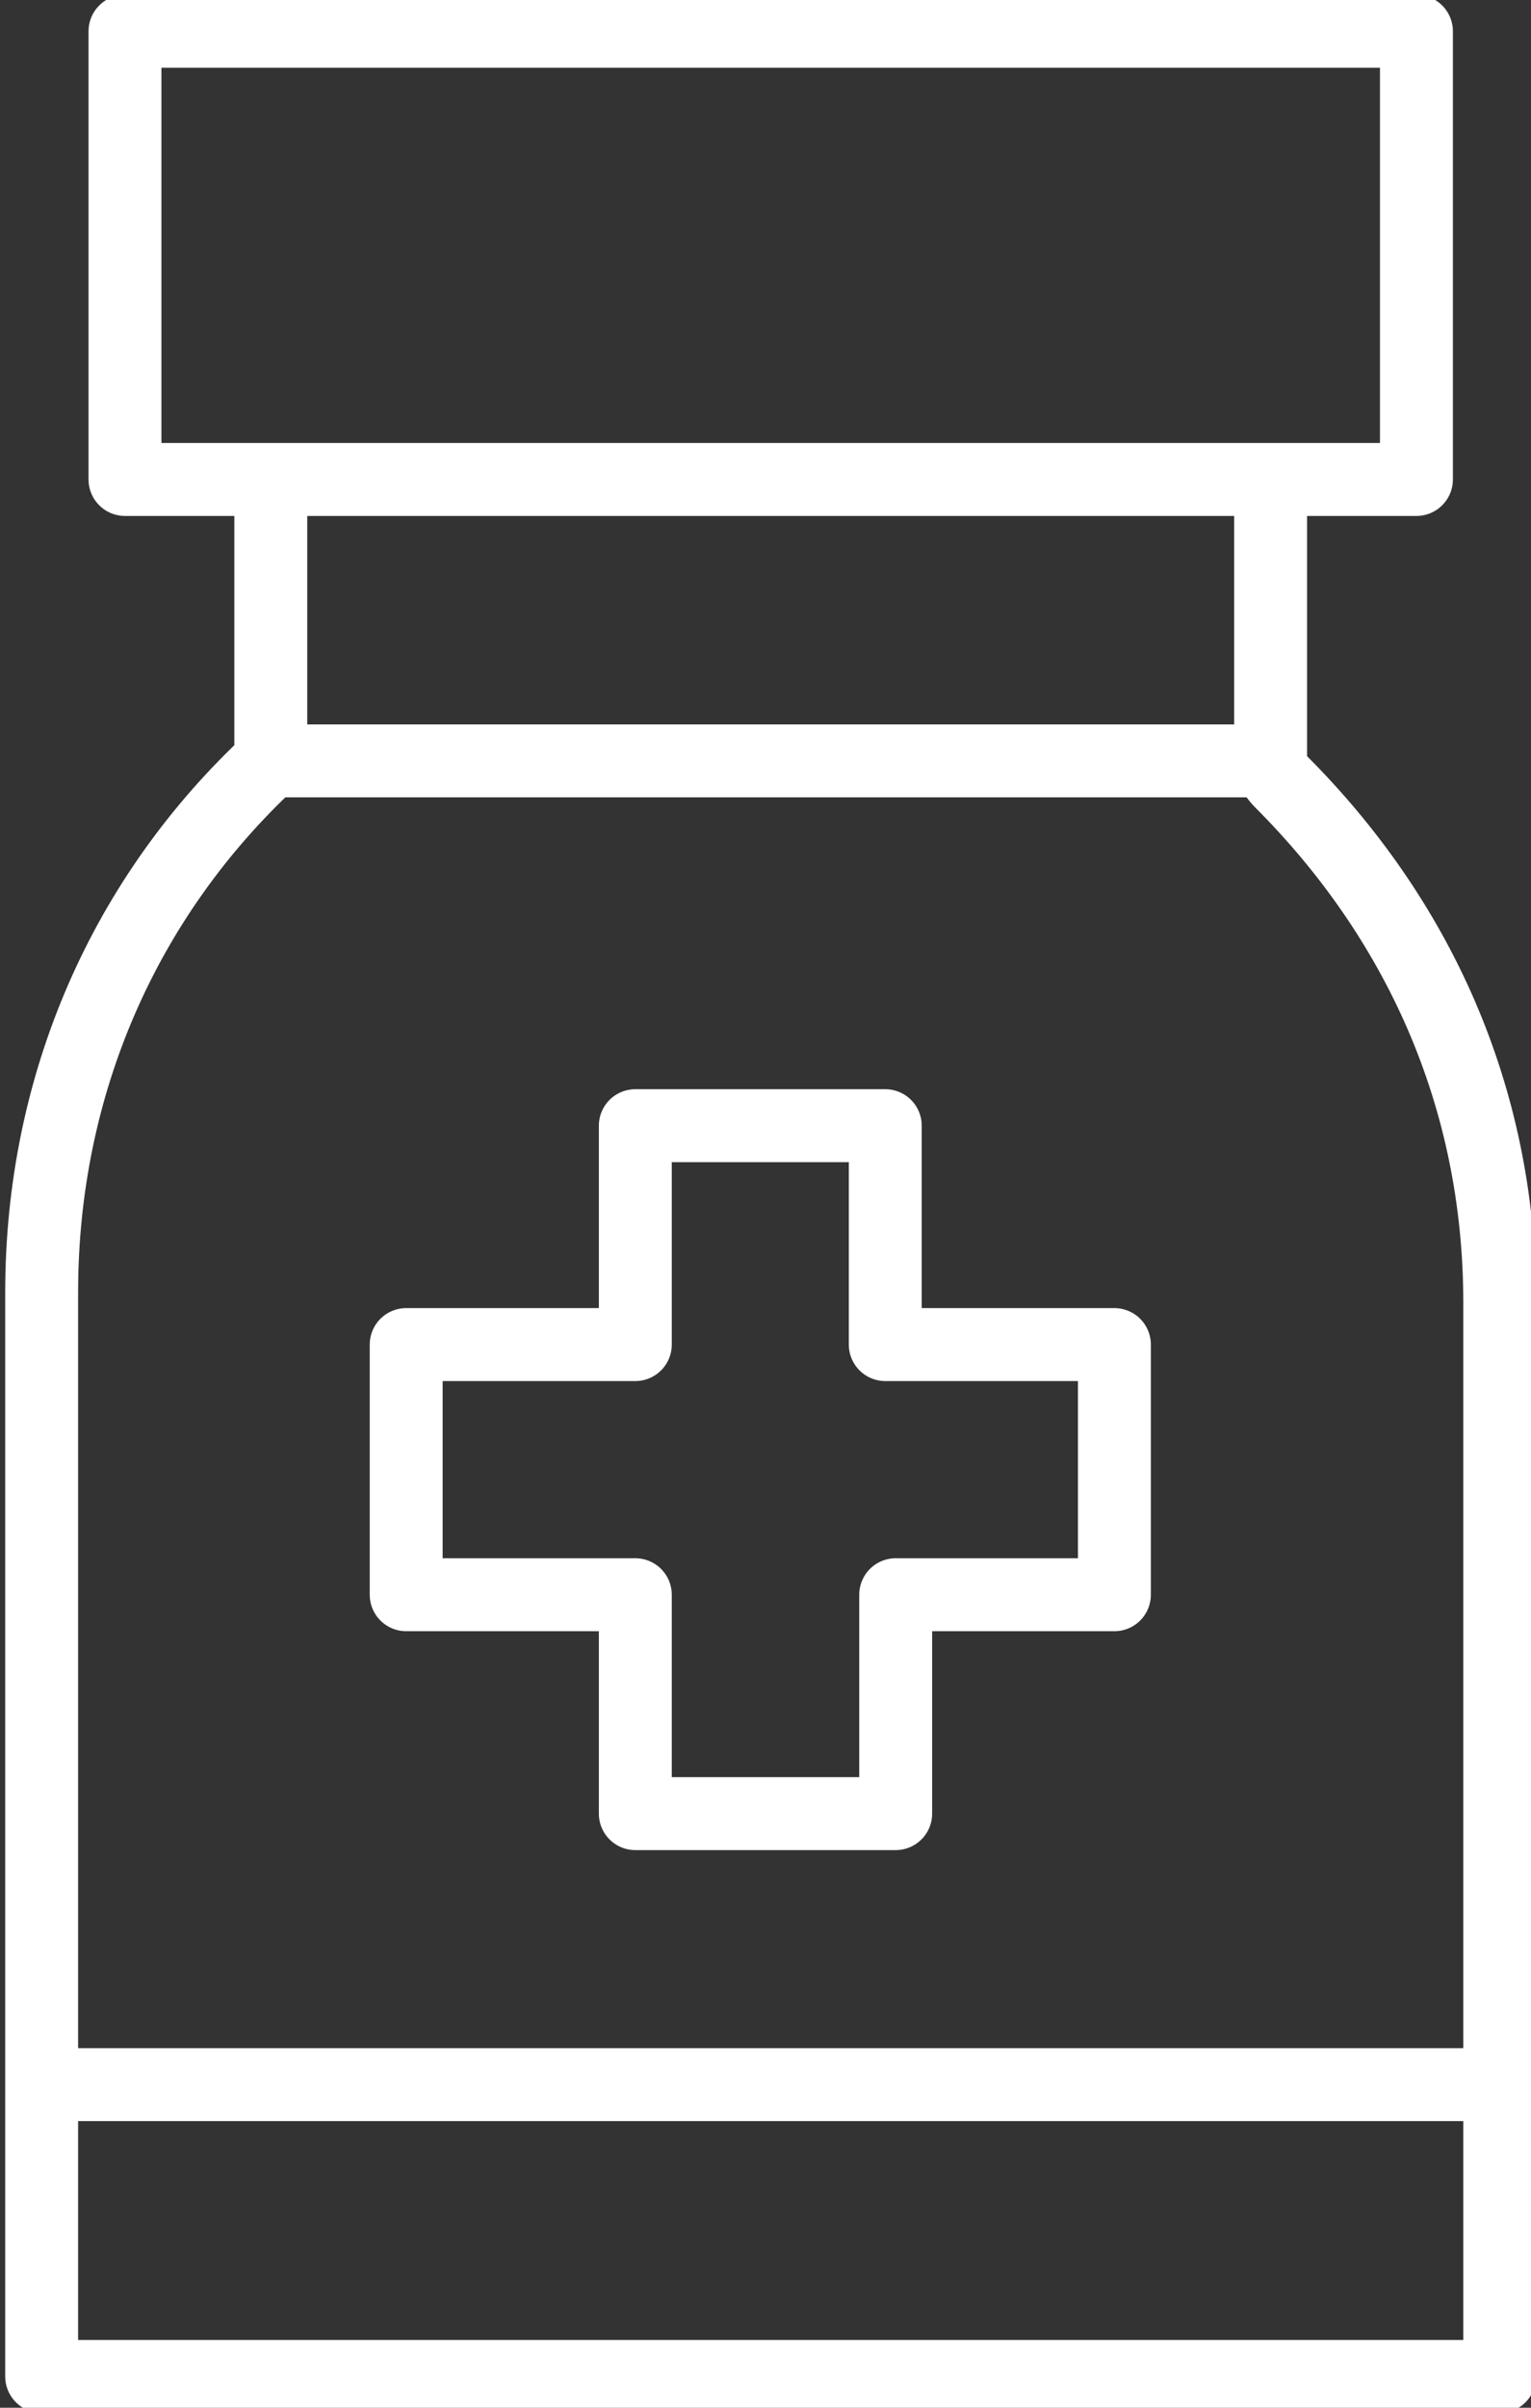 <?xml version="1.0" encoding="utf-8"?>
<!-- Generator: Adobe Illustrator 27.4.0, SVG Export Plug-In . SVG Version: 6.00 Build 0)  -->
<svg version="1.1" id="Layer_1" xmlns="http://www.w3.org/2000/svg" xmlns:xlink="http://www.w3.org/1999/xlink" x="0px" y="0px"
	 viewBox="0 0 14.7 23.1" style="enable-background:new 0 0 14.7 23.1;" xml:space="preserve">
<rect x="0" y="0" width="14.7" height="23.1" fill="#333333" stroke="none"/>
<style type="text/css">
	.st0{fill:none;stroke:#FFFFFF;stroke-width:0.7;stroke-linejoin:round;stroke-miterlimit:10;}
</style>
<g>
	<path class="st0" d="M12.1,7.3c0.1,0,0.1,0.1,0.2,0.2c1.3,1.3,2.1,3,2.1,5v10.3h-14V12.4c0-2,0.8-3.8,2.2-5.1 M1.2,0.3h12.4v4.3
		H1.2V0.3z M0.3,20h14 M2.6,4.6h9.6v2.7H2.6V4.6z M3.9,12.9h2.2v-2.1h2.4v2.1h2.2v2.4H8.6v2.1H6.1v-2.1H3.9V12.9z"/>
</g>
</svg>

